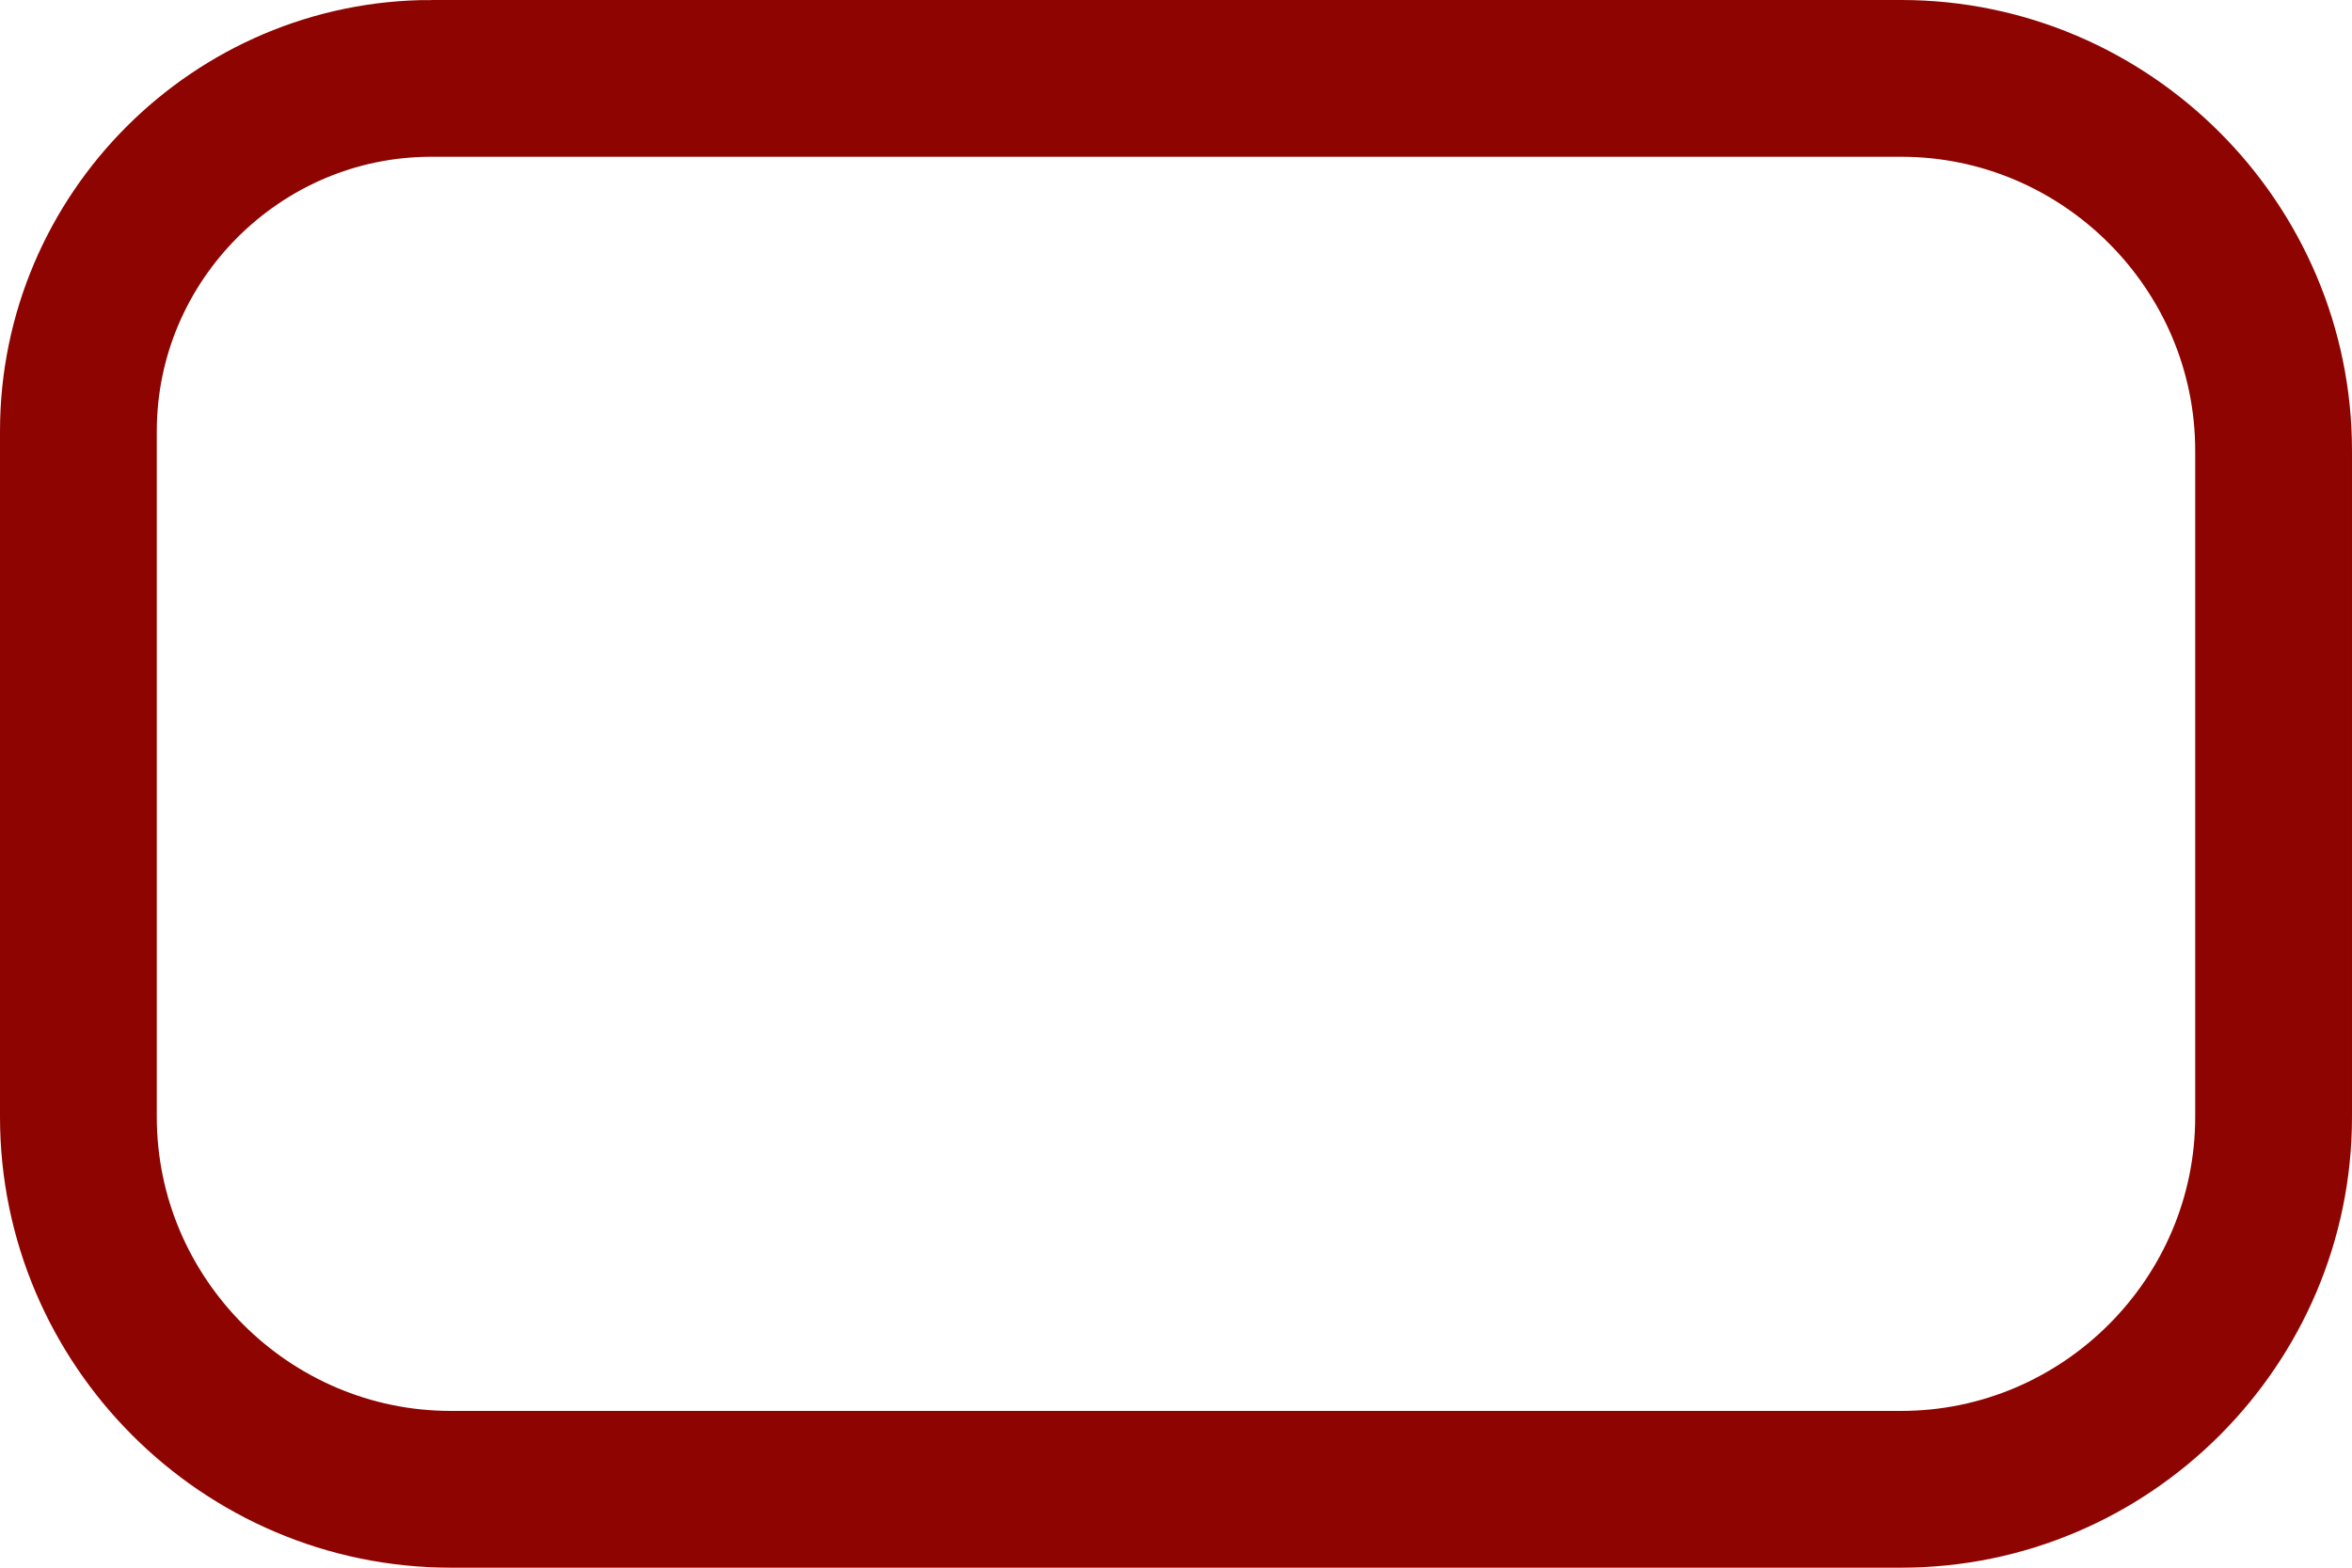 <?xml version="1.0" encoding="UTF-8"?>
<!DOCTYPE svg PUBLIC "-//W3C//DTD SVG 1.1//EN" "http://www.w3.org/Graphics/SVG/1.1/DTD/svg11.dtd">
<!-- Creator: CorelDRAW 2017 -->
<svg xmlns="http://www.w3.org/2000/svg" xml:space="preserve" width="24px" height="16px" version="1.1" style="shape-rendering:geometricPrecision; text-rendering:geometricPrecision; image-rendering:optimizeQuality; fill-rule:evenodd; clip-rule:evenodd"
viewBox="0 0 24 16"
 xmlns:xlink="http://www.w3.org/1999/xlink">
 <defs>
  <style type="text/css">
   <![CDATA[
    .str0 {stroke:#8E0401;stroke-width:1.6;stroke-miterlimit:22.926}
    .fil0 {fill:none}
   ]]>
  </style>
 </defs>
 <g id="Warstwa_x0020_1">
  <path class="fil0 str0" d="M4.4 0.8l15 0c2.09,0 3.8,1.71 3.8,3.8l0 6.8c0,2.09 -1.71,3.8 -3.8,3.8l-14.8 0c-2.09,0 -3.8,-1.71 -3.8,-3.8l0 -7c0,-1.98 1.62,-3.6 3.6,-3.6z"/>
 </g>
</svg>

